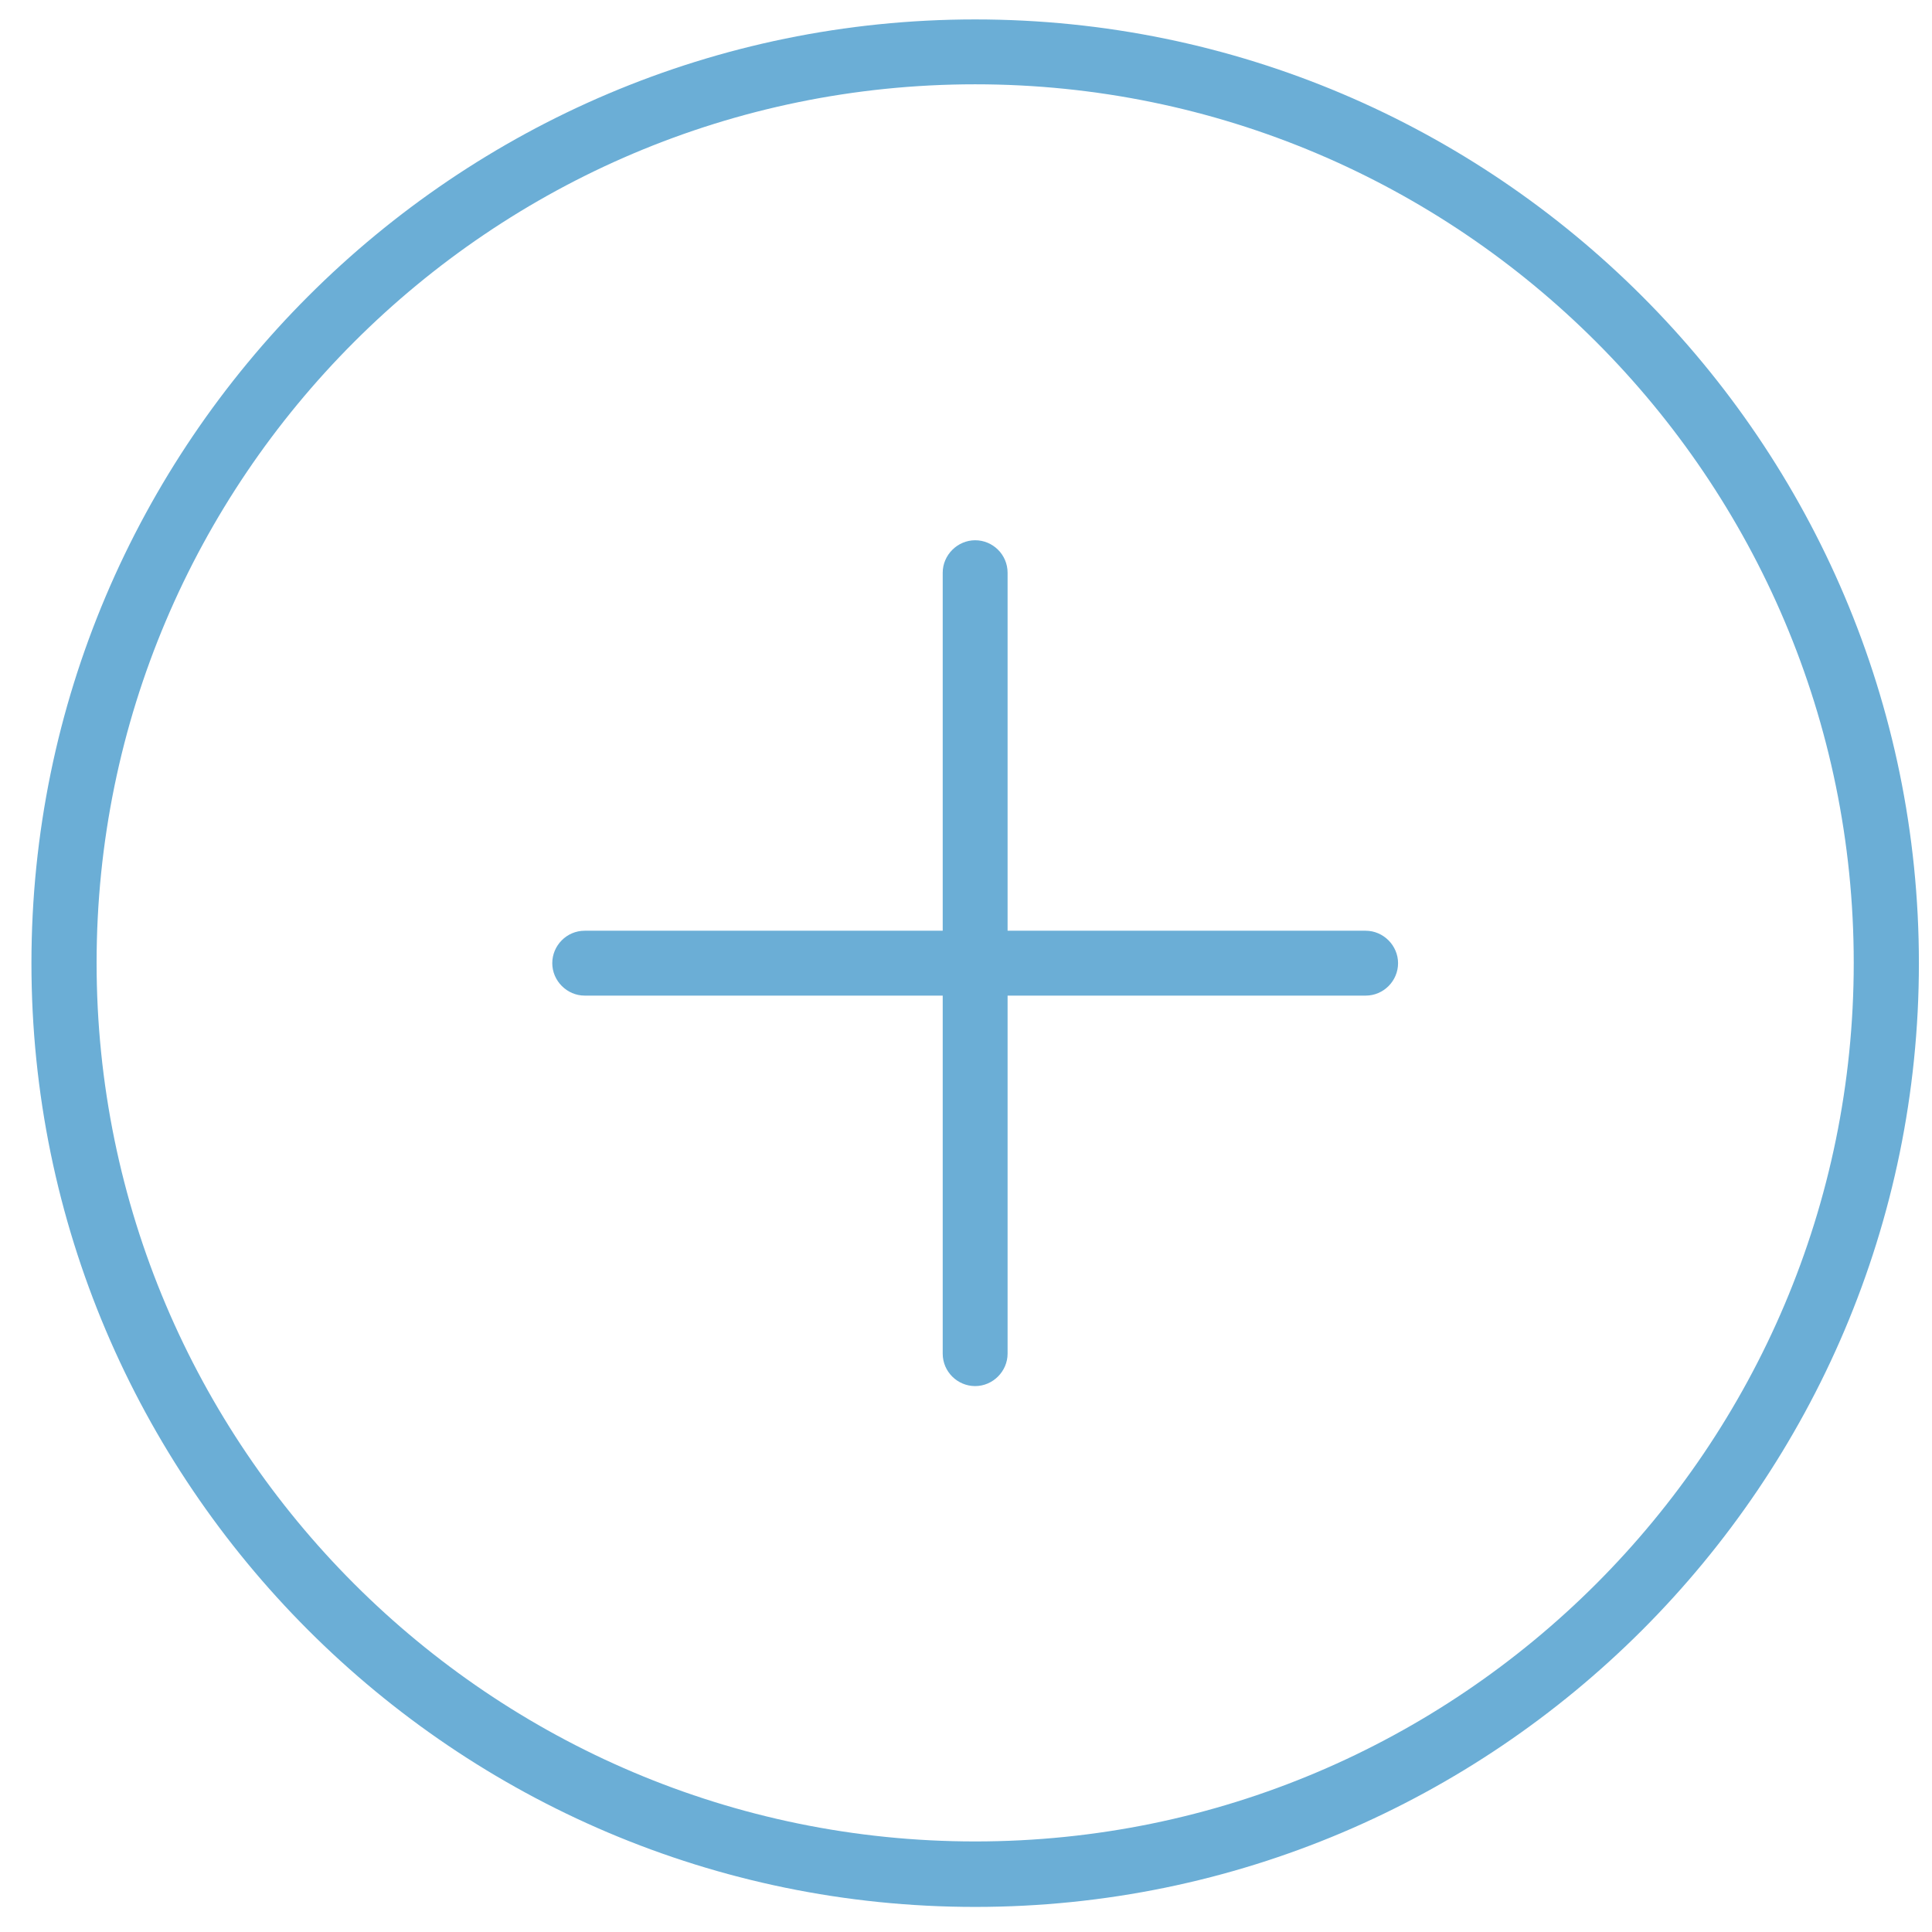 <svg width="55" height="55" viewBox="0 0 55 55" fill="none" xmlns="http://www.w3.org/2000/svg">
<path d="M27.761 54.286C42.571 54.286 54.627 42.23 54.627 27.42C54.627 12.61 42.571 0.553 27.761 0.553C12.951 0.553 0.895 12.61 0.895 27.42C0.895 42.23 12.951 54.286 27.761 54.286ZM27.761 2.4C41.555 2.4 52.772 13.617 52.772 27.411C52.772 41.206 41.555 52.422 27.761 52.422C13.967 52.422 2.75 41.206 2.75 27.411C2.75 13.617 13.967 2.4 27.761 2.4Z" fill="#6BAED6"/>
<path d="M16.645 28.343H26.837V38.536C26.837 39.048 27.257 39.459 27.761 39.459C28.265 39.459 28.684 39.039 28.684 38.536V28.343H38.877C39.389 28.343 39.8 27.923 39.8 27.42C39.8 26.916 39.381 26.496 38.877 26.496H28.684V16.304C28.684 15.791 28.265 15.38 27.761 15.38C27.257 15.38 26.837 15.8 26.837 16.304V26.496H16.645C16.133 26.496 15.722 26.916 15.722 27.42C15.722 27.923 16.141 28.343 16.645 28.343Z" fill="#6BAED6"/>
</svg>
